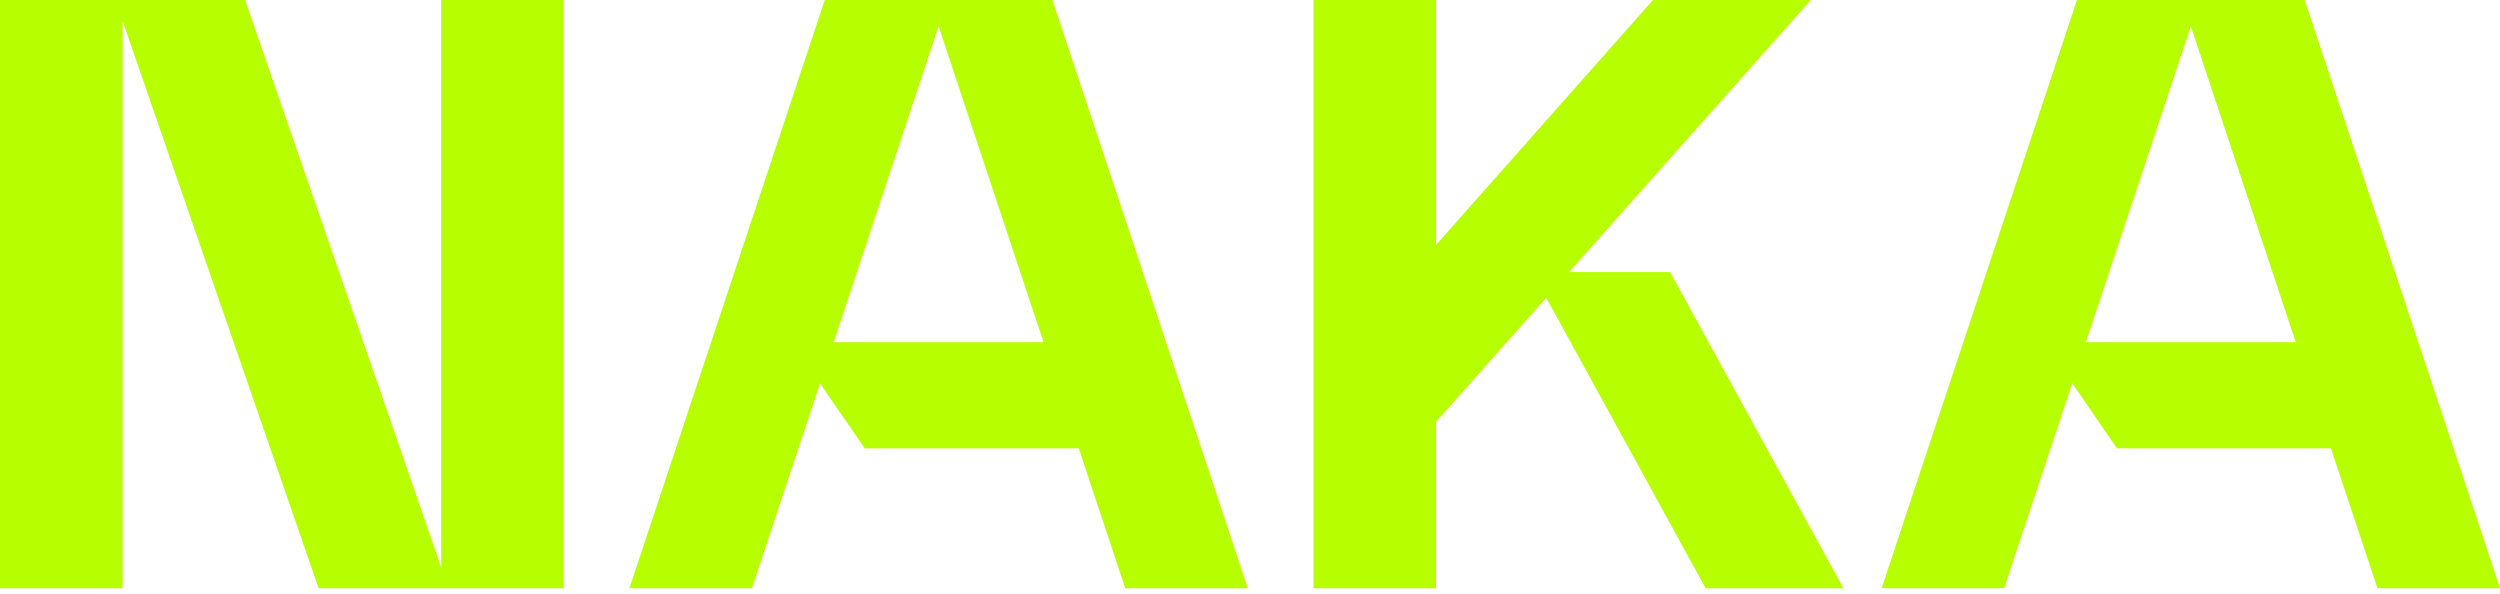 <svg width="80" height="19" viewBox="0 0 80 19" fill="none" xmlns="http://www.w3.org/2000/svg">
<path d="M7.843 0.001H0V18.824H3.922V0.667L10.196 18.824H18.039V0.001H14.118V18.157L7.843 0.001Z" fill="#B7FF00"/>
<path d="M42.031 0.001H45.953V7.838L52.894 0.001H57.945L50.21 8.706H53.443L58.988 18.824H54.58L49.479 9.529L45.953 13.498V18.824H42.031V0.001Z" fill="#B7FF00"/>
<path fill-rule="evenodd" clip-rule="evenodd" d="M24.062 18.824H20.141L26.392 0.001H33.678L39.929 18.824H36.007L34.52 14.346H27.671L26.24 12.267L24.062 18.824ZM30.035 0.839L33.393 10.95H26.677L30.035 0.839Z" fill="#B7FF00"/>
<path fill-rule="evenodd" clip-rule="evenodd" d="M60.212 18.823H64.133L66.311 12.266L67.742 14.346H74.591L76.078 18.823H80L73.749 0H66.463L60.212 18.823ZM73.464 10.95L70.106 0.839L66.748 10.95H73.464Z" fill="#B7FF00"/>
</svg>
